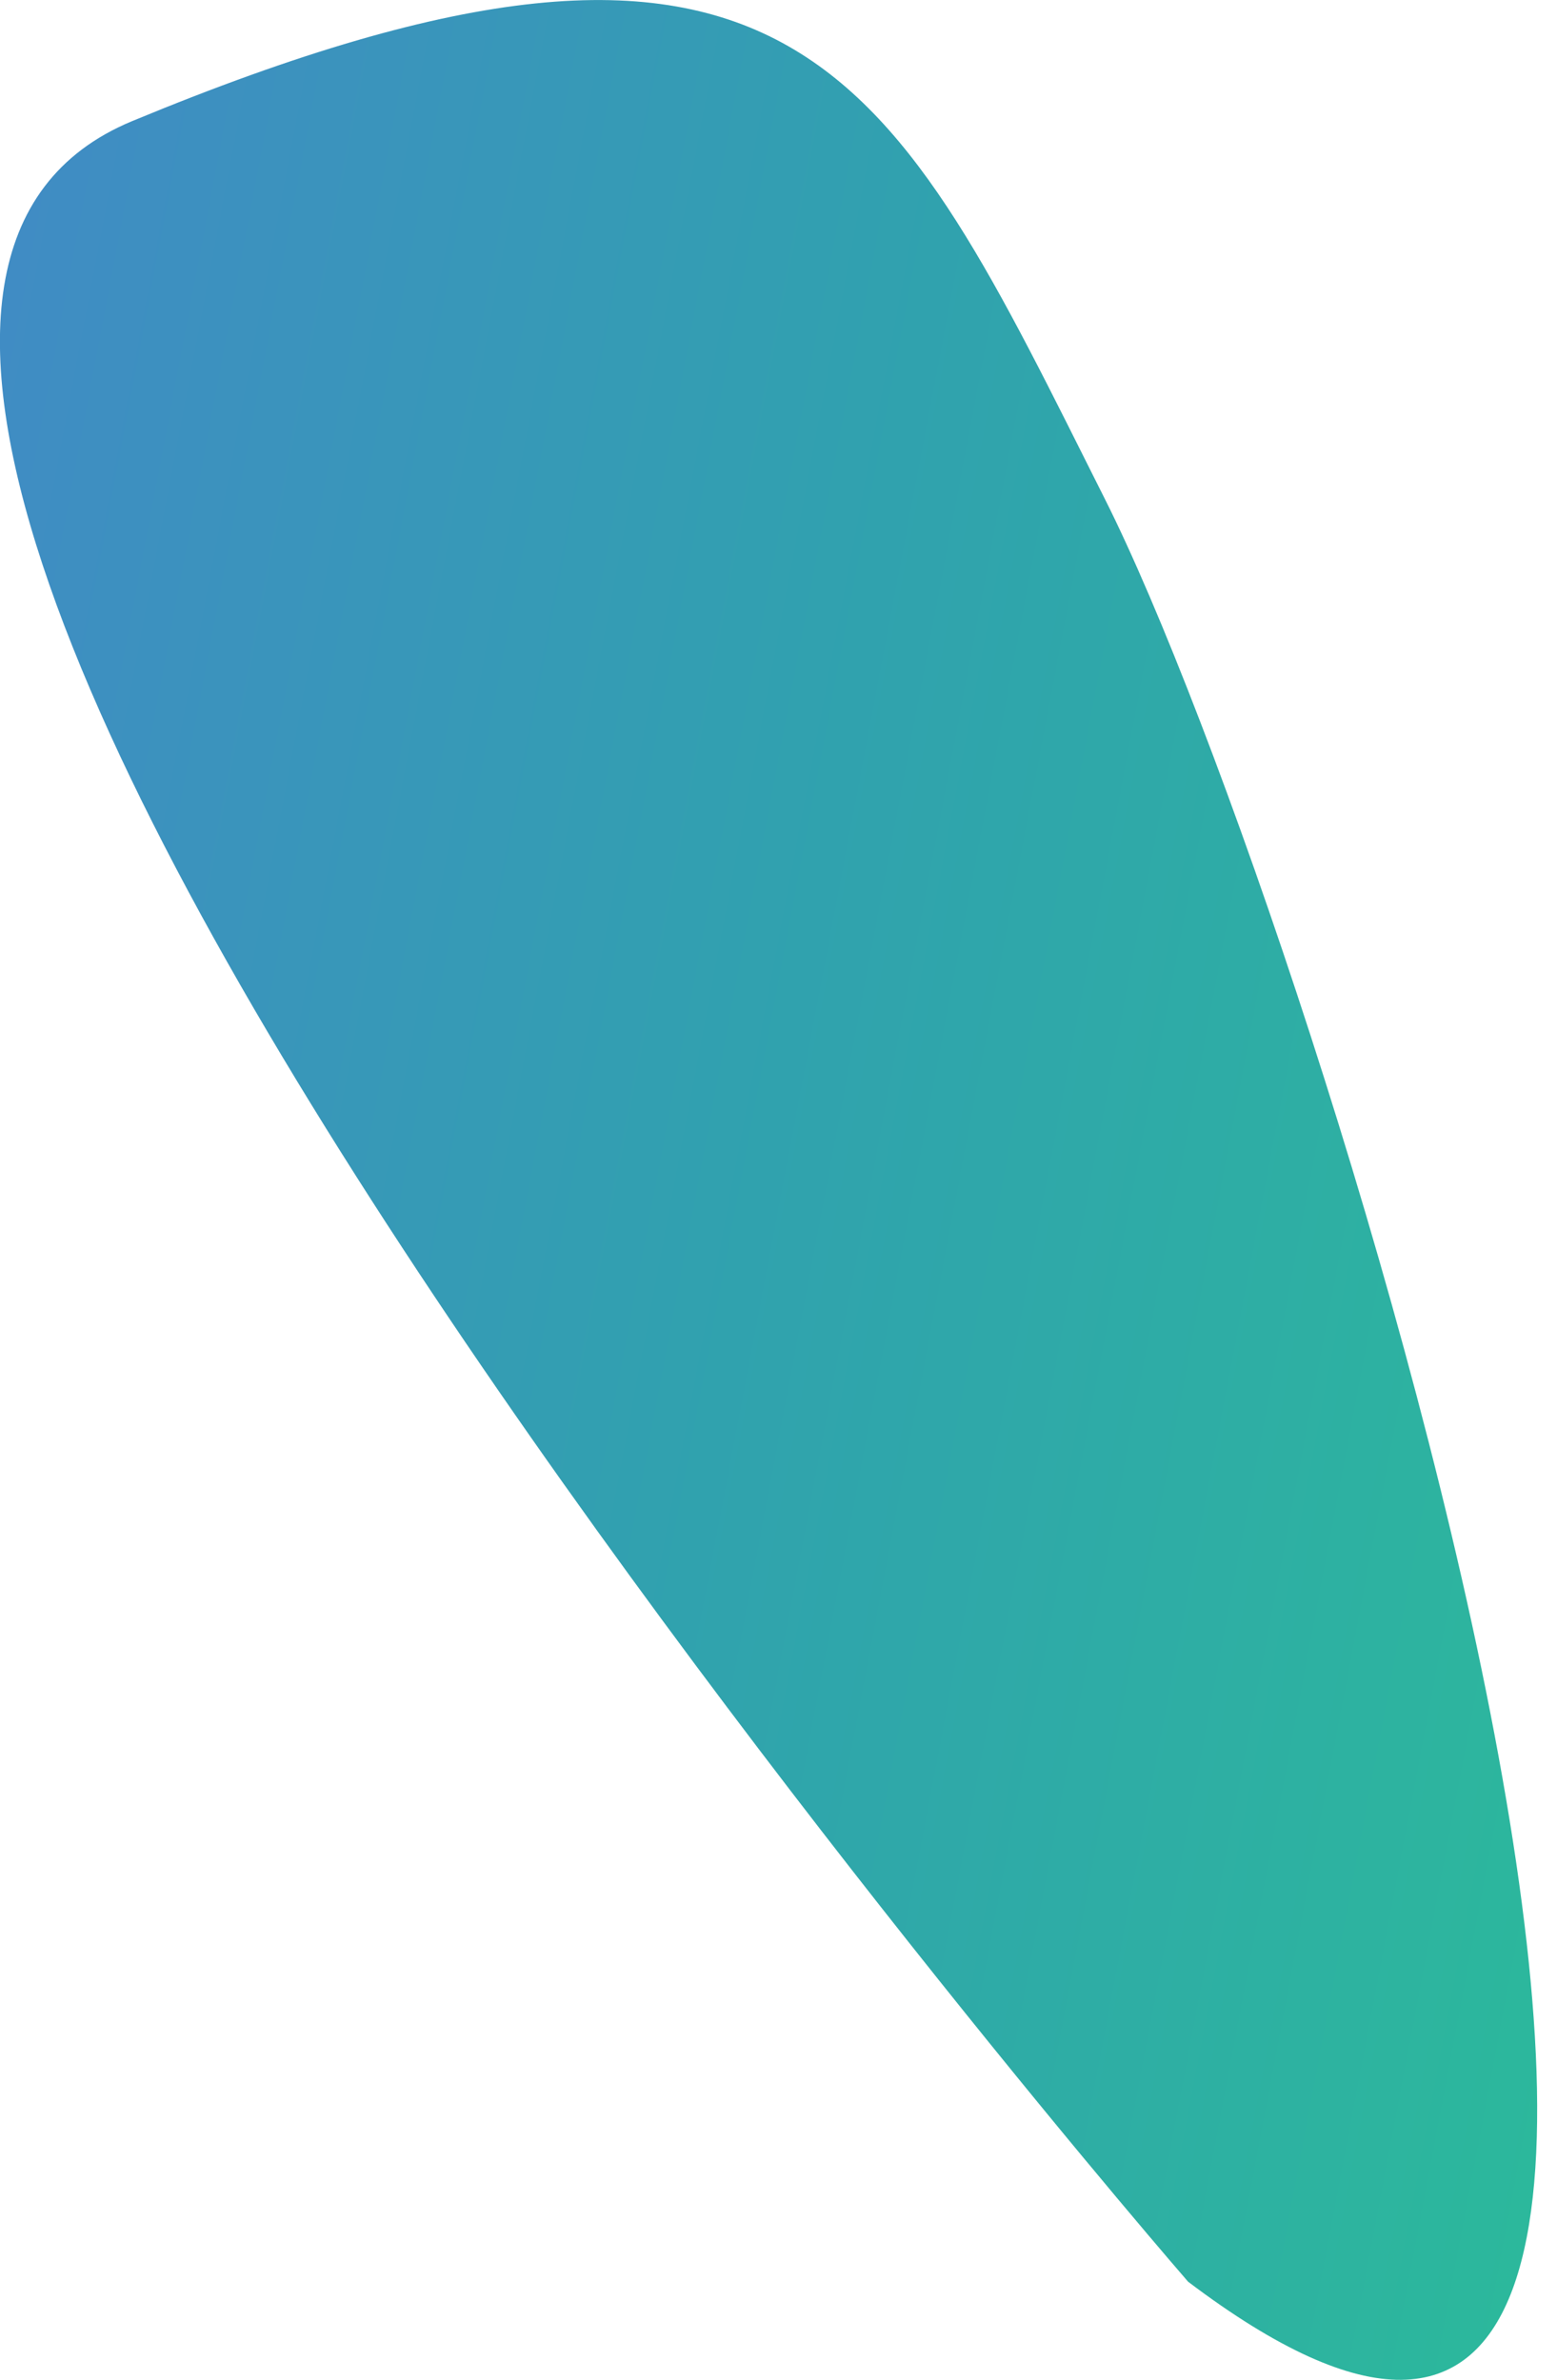 <svg width="53" height="81" viewBox="0 0 53 81" fill="none" xmlns="http://www.w3.org/2000/svg">
<path d="M40.443 77.66C40.443 77.66 -16.042 12.653 4.492 4.125C27.209 -5.288 30.299 2.432 37.619 17.002C44.939 31.572 65.071 96.288 40.443 77.66Z" fill="url(#paint0_linear_455_10035)"/>
<defs>
<linearGradient id="paint0_linear_455_10035" x1="-4.244" y1="32.96" x2="57.898" y2="44.728" gradientUnits="userSpaceOnUse">
<stop stop-color="#408CC4"/>
<stop offset="0.49" stop-color="#30A2AE"/>
<stop offset="1" stop-color="#2CB89C"/>
</linearGradient>
</defs>
</svg>
